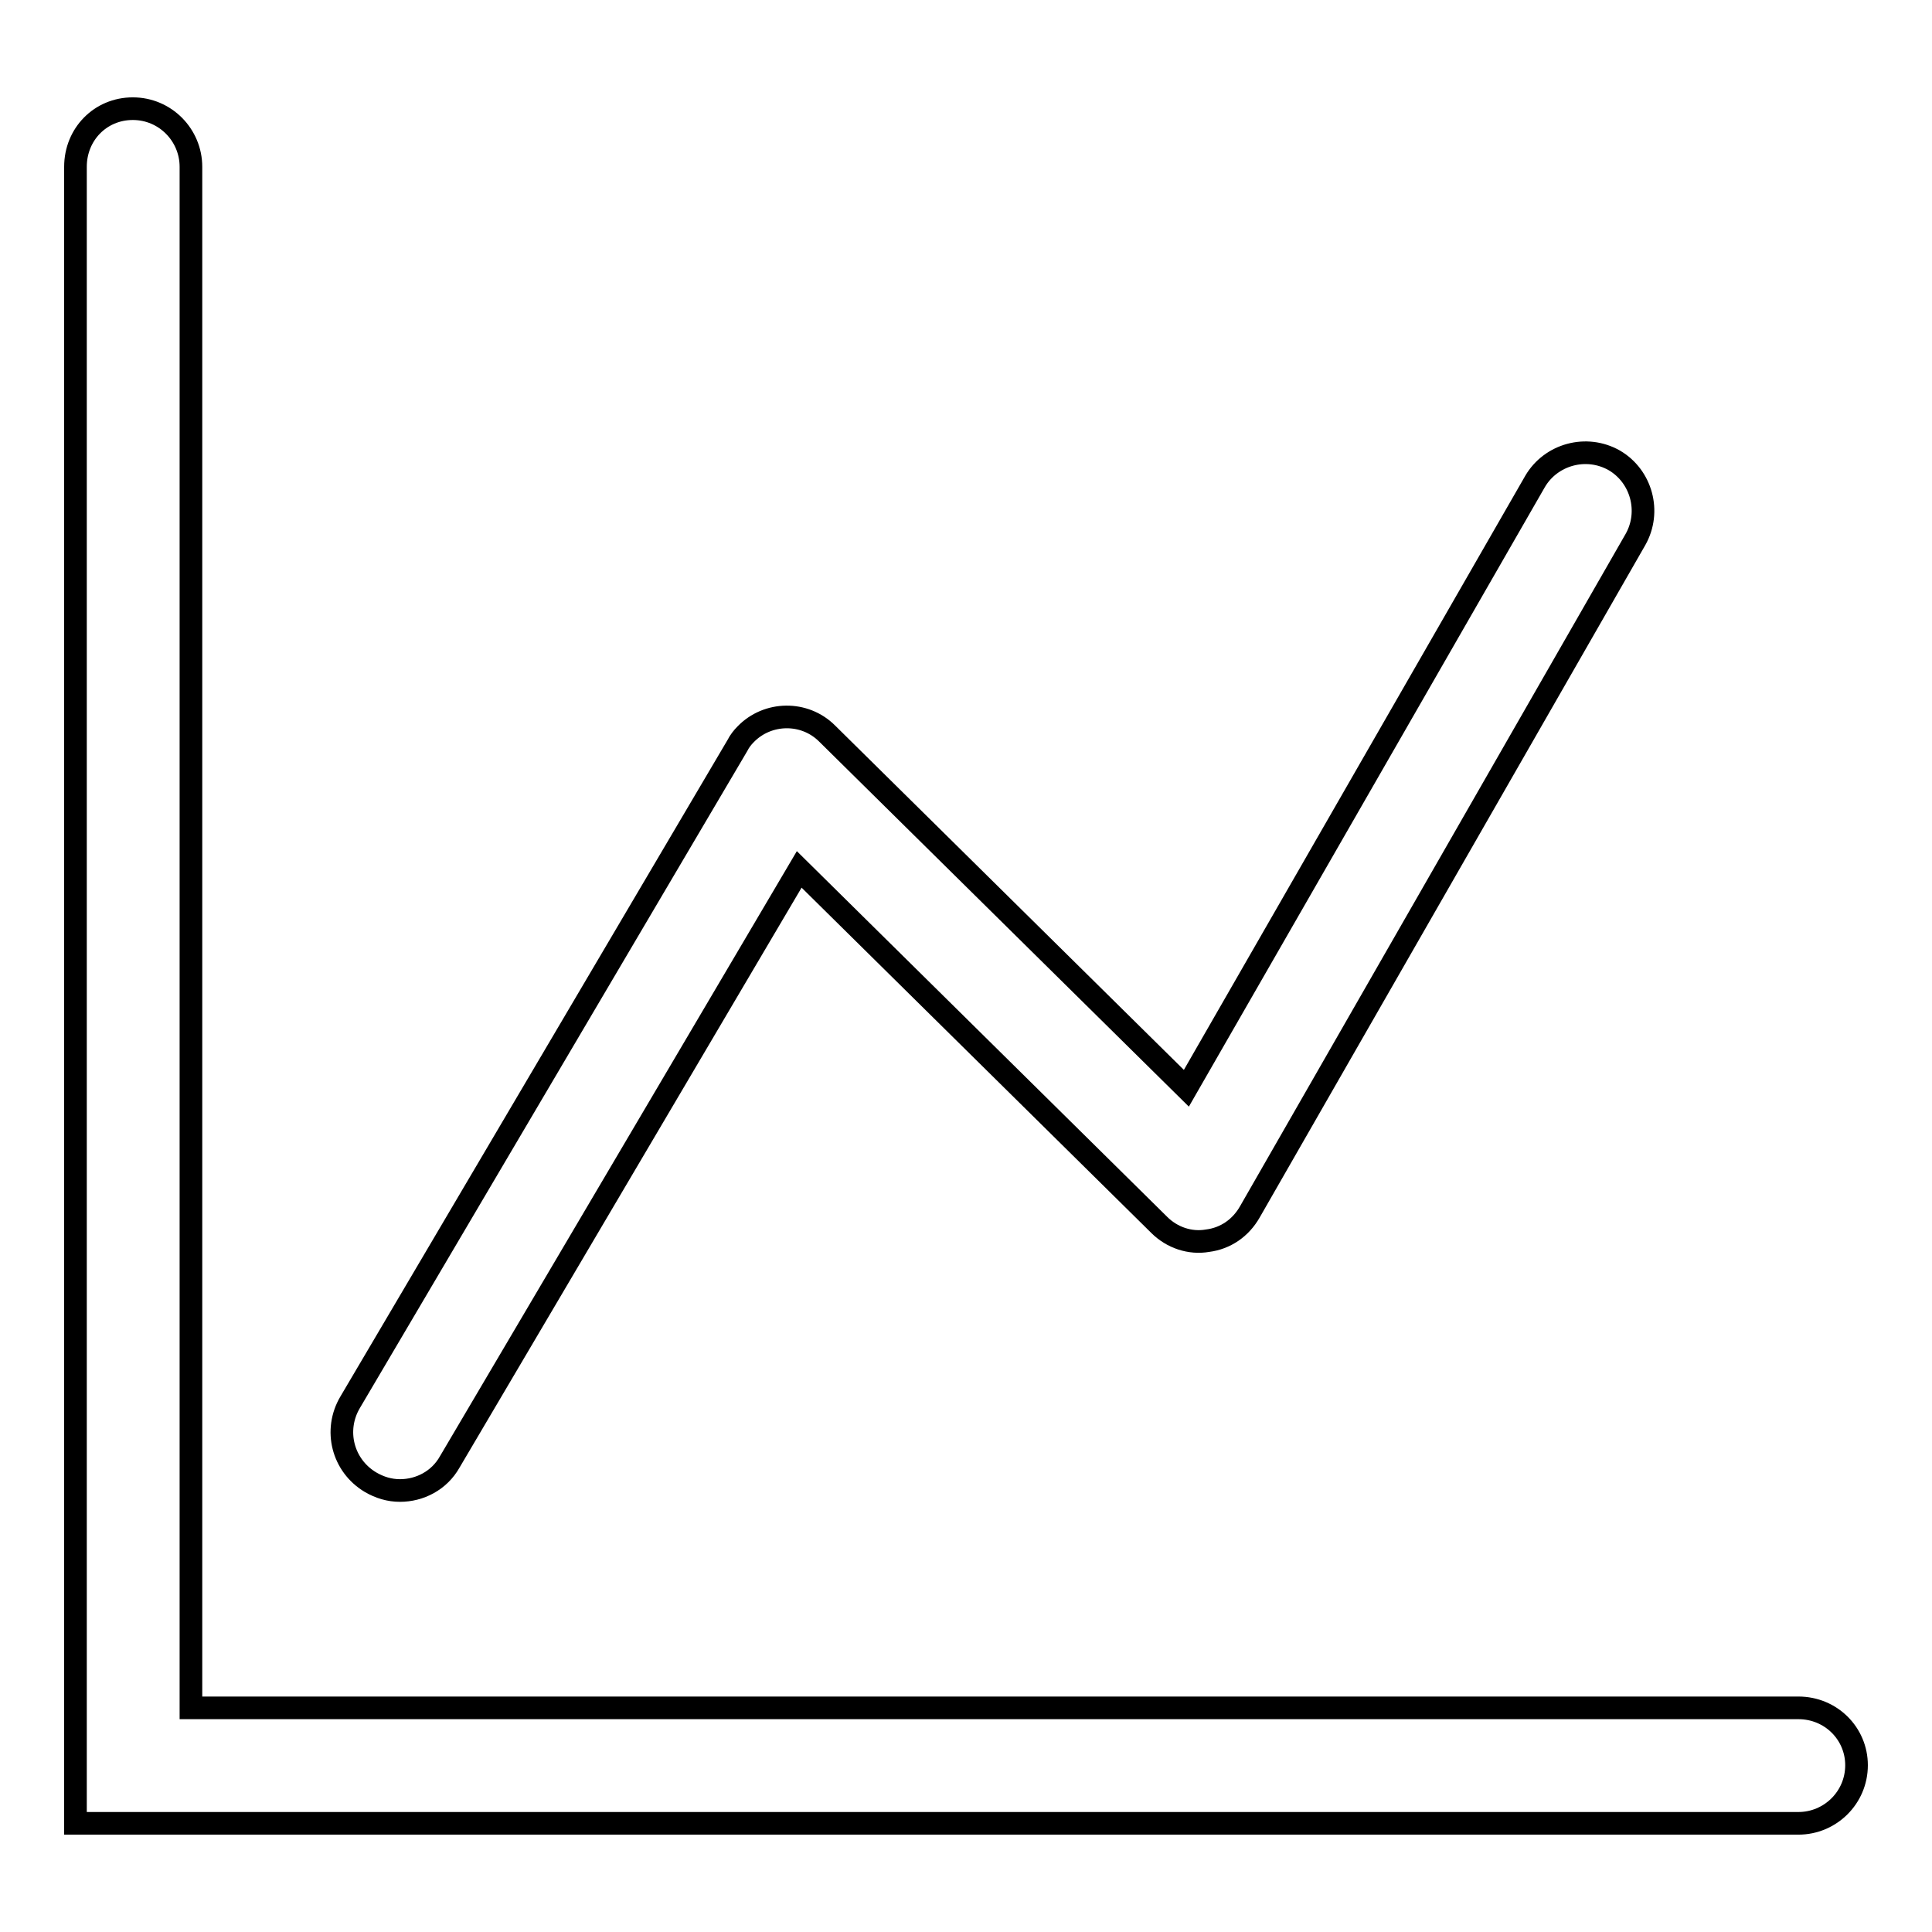 <?xml version="1.0" encoding="utf-8"?>
<!-- Svg Vector Icons : http://www.onlinewebfonts.com/icon -->
<!DOCTYPE svg PUBLIC "-//W3C//DTD SVG 1.1//EN" "http://www.w3.org/Graphics/SVG/1.1/DTD/svg11.dtd">
<svg version="1.1" xmlns="http://www.w3.org/2000/svg" xmlns:xlink="http://www.w3.org/1999/xlink" x="0px" y="0px" viewBox="0 0 256 256" enable-background="new 0 0 256 256" xml:space="preserve">
<g> <path stroke-width="3" fill-opacity="0" stroke="#000000"  d="M238.3,226.3h-213V22.6h0c0-0.2,0-0.3,0-0.5c0-4.2-3.4-7.7-7.7-7.7S10,17.8,10,22.1c0,0.2,0,0.3,0,0.5h0 v219h228.3c4.2,0,7.7-3.4,7.7-7.7C246,229.7,242.6,226.3,238.3,226.3z M49.1,196.4c1.2,0.7,2.5,1.1,3.9,1.1c2.6,0,5.2-1.3,6.6-3.8 l46.3-78.5l47.7,47.1c1.7,1.7,4.1,2.5,6.4,2.1c2.4-0.3,4.4-1.7,5.6-3.8l51.1-89.1c2.1-3.7,0.8-8.4-2.8-10.5 c-3.7-2.1-8.4-0.8-10.5,2.8l-46.2,80.4l-47.6-47c-3-3-7.9-2.9-10.8,0.1c-0.4,0.4-0.8,0.9-1.1,1.5l-51.3,87 C44.2,189.5,45.4,194.2,49.1,196.4z"/></g>
</svg>